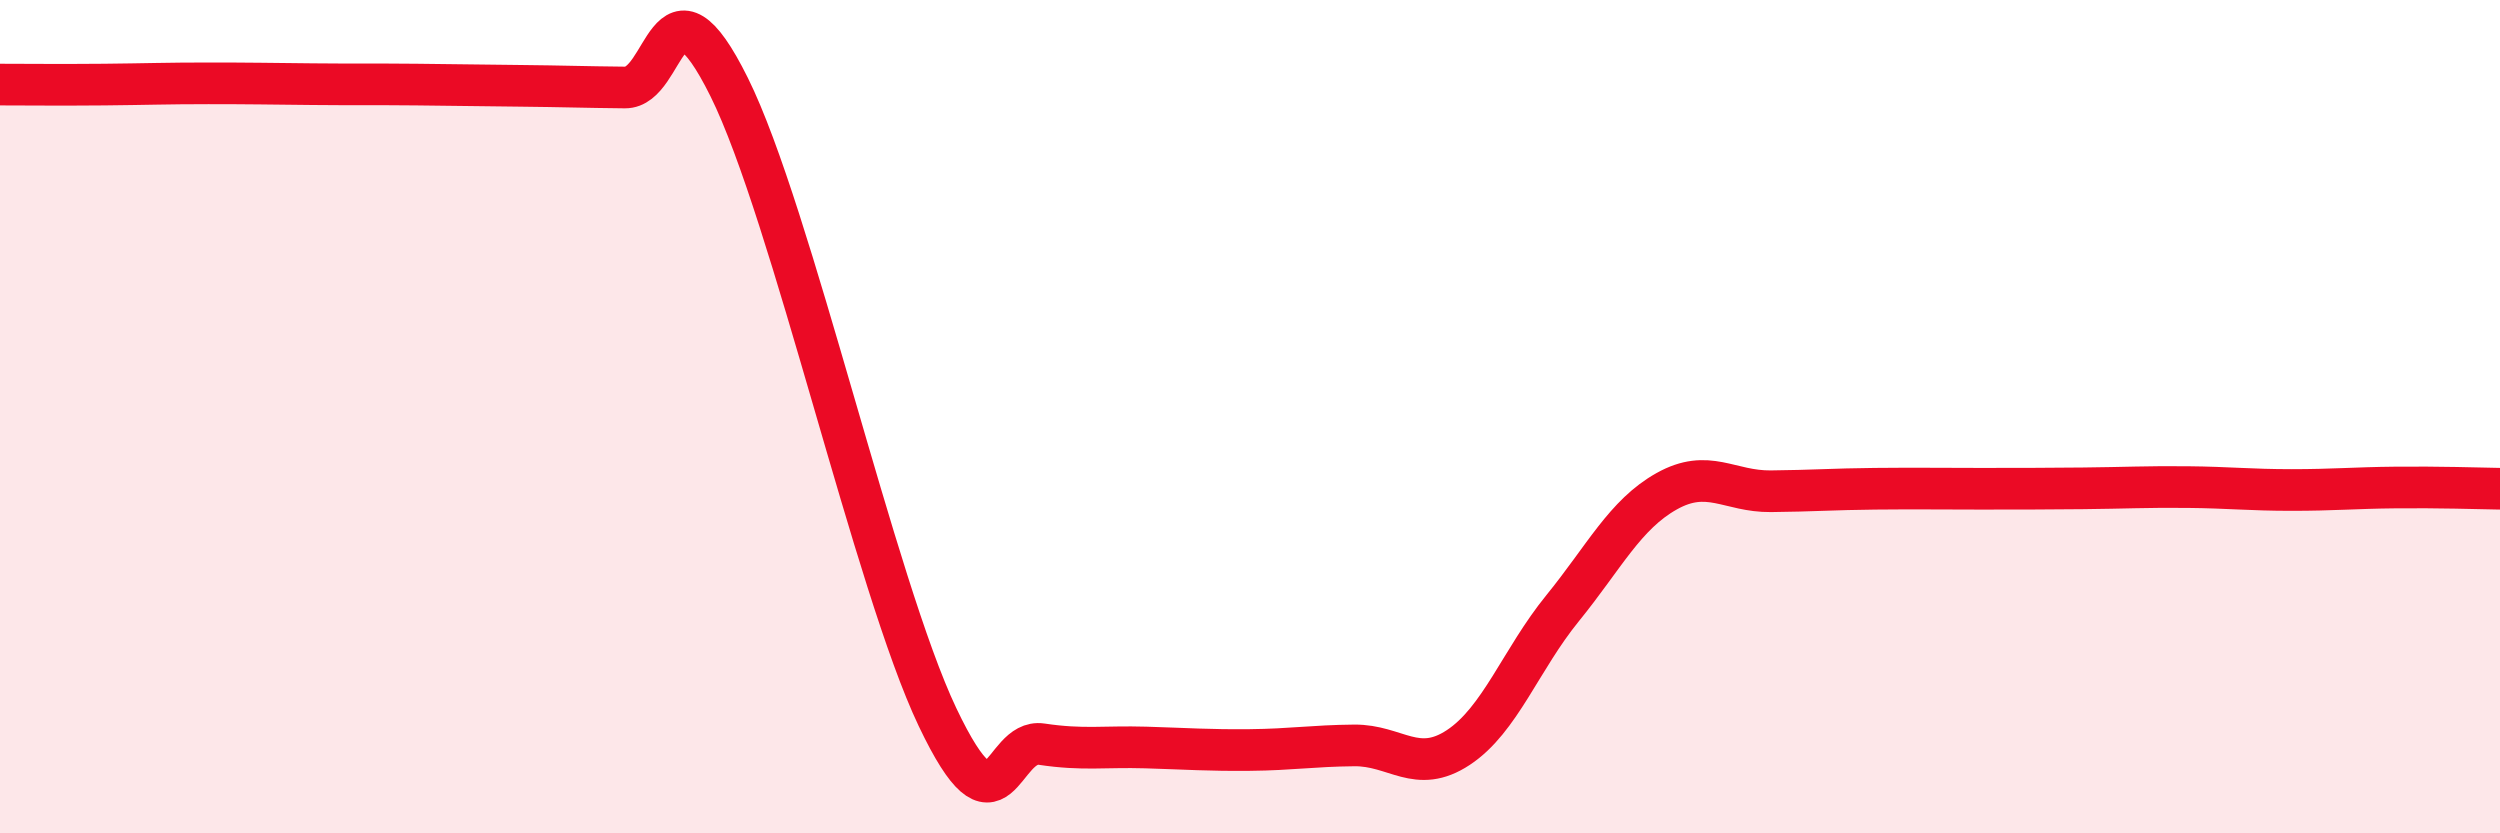 
    <svg width="60" height="20" viewBox="0 0 60 20" xmlns="http://www.w3.org/2000/svg">
      <path
        d="M 0,2.03 C 0.5,2.03 1.5,2.04 2.5,2.03 C 3.5,2.02 4,2 5,2 C 6,2 6.5,2.01 7.5,2.02 C 8.5,2.03 9,2.02 10,2.03 C 11,2.04 11.5,2.05 12.5,2.06 C 13.5,2.07 14,2.09 15,2.1 C 16,2.11 16,-0.93 17.5,2.09 C 19,5.11 21,14.06 22.5,17.21 C 24,20.36 24,17.71 25,17.86 C 26,18.01 26.5,17.91 27.5,17.94 C 28.5,17.97 29,18.01 30,18 C 31,17.99 31.5,17.9 32.5,17.89 C 33.5,17.88 34,18.6 35,17.94 C 36,17.28 36.5,15.83 37.5,14.6 C 38.5,13.37 39,12.35 40,11.79 C 41,11.23 41.5,11.8 42.5,11.79 C 43.5,11.78 44,11.74 45,11.73 C 46,11.72 46.5,11.73 47.5,11.73 C 48.5,11.73 49,11.73 50,11.72 C 51,11.71 51.5,11.68 52.5,11.69 C 53.5,11.7 54,11.76 55,11.76 C 56,11.76 56.5,11.71 57.5,11.7 C 58.5,11.69 59.5,11.72 60,11.73L60 20L0 20Z"
        fill="#EB0A25"
        opacity="0.1"
        stroke-linecap="round"
        stroke-linejoin="round"
      />
      <path
        d="M 0,2.03 C 0.5,2.03 1.5,2.04 2.5,2.03 C 3.5,2.02 4,2 5,2 C 6,2 6.5,2.01 7.5,2.02 C 8.5,2.03 9,2.02 10,2.03 C 11,2.04 11.5,2.05 12.5,2.06 C 13.5,2.07 14,2.09 15,2.1 C 16,2.11 16,-0.93 17.5,2.09 C 19,5.11 21,14.06 22.5,17.21 C 24,20.36 24,17.71 25,17.86 C 26,18.01 26.5,17.91 27.5,17.94 C 28.5,17.97 29,18.01 30,18 C 31,17.99 31.5,17.9 32.5,17.89 C 33.5,17.88 34,18.6 35,17.94 C 36,17.28 36.5,15.83 37.5,14.6 C 38.5,13.37 39,12.35 40,11.79 C 41,11.23 41.5,11.8 42.5,11.79 C 43.5,11.78 44,11.74 45,11.73 C 46,11.72 46.5,11.73 47.5,11.73 C 48.5,11.73 49,11.73 50,11.72 C 51,11.71 51.5,11.68 52.5,11.69 C 53.5,11.7 54,11.76 55,11.76 C 56,11.76 56.5,11.71 57.5,11.7 C 58.5,11.69 59.5,11.72 60,11.73"
        stroke="#EB0A25"
        stroke-width="1"
        fill="none"
        stroke-linecap="round"
        stroke-linejoin="round"
      />
    </svg>
  